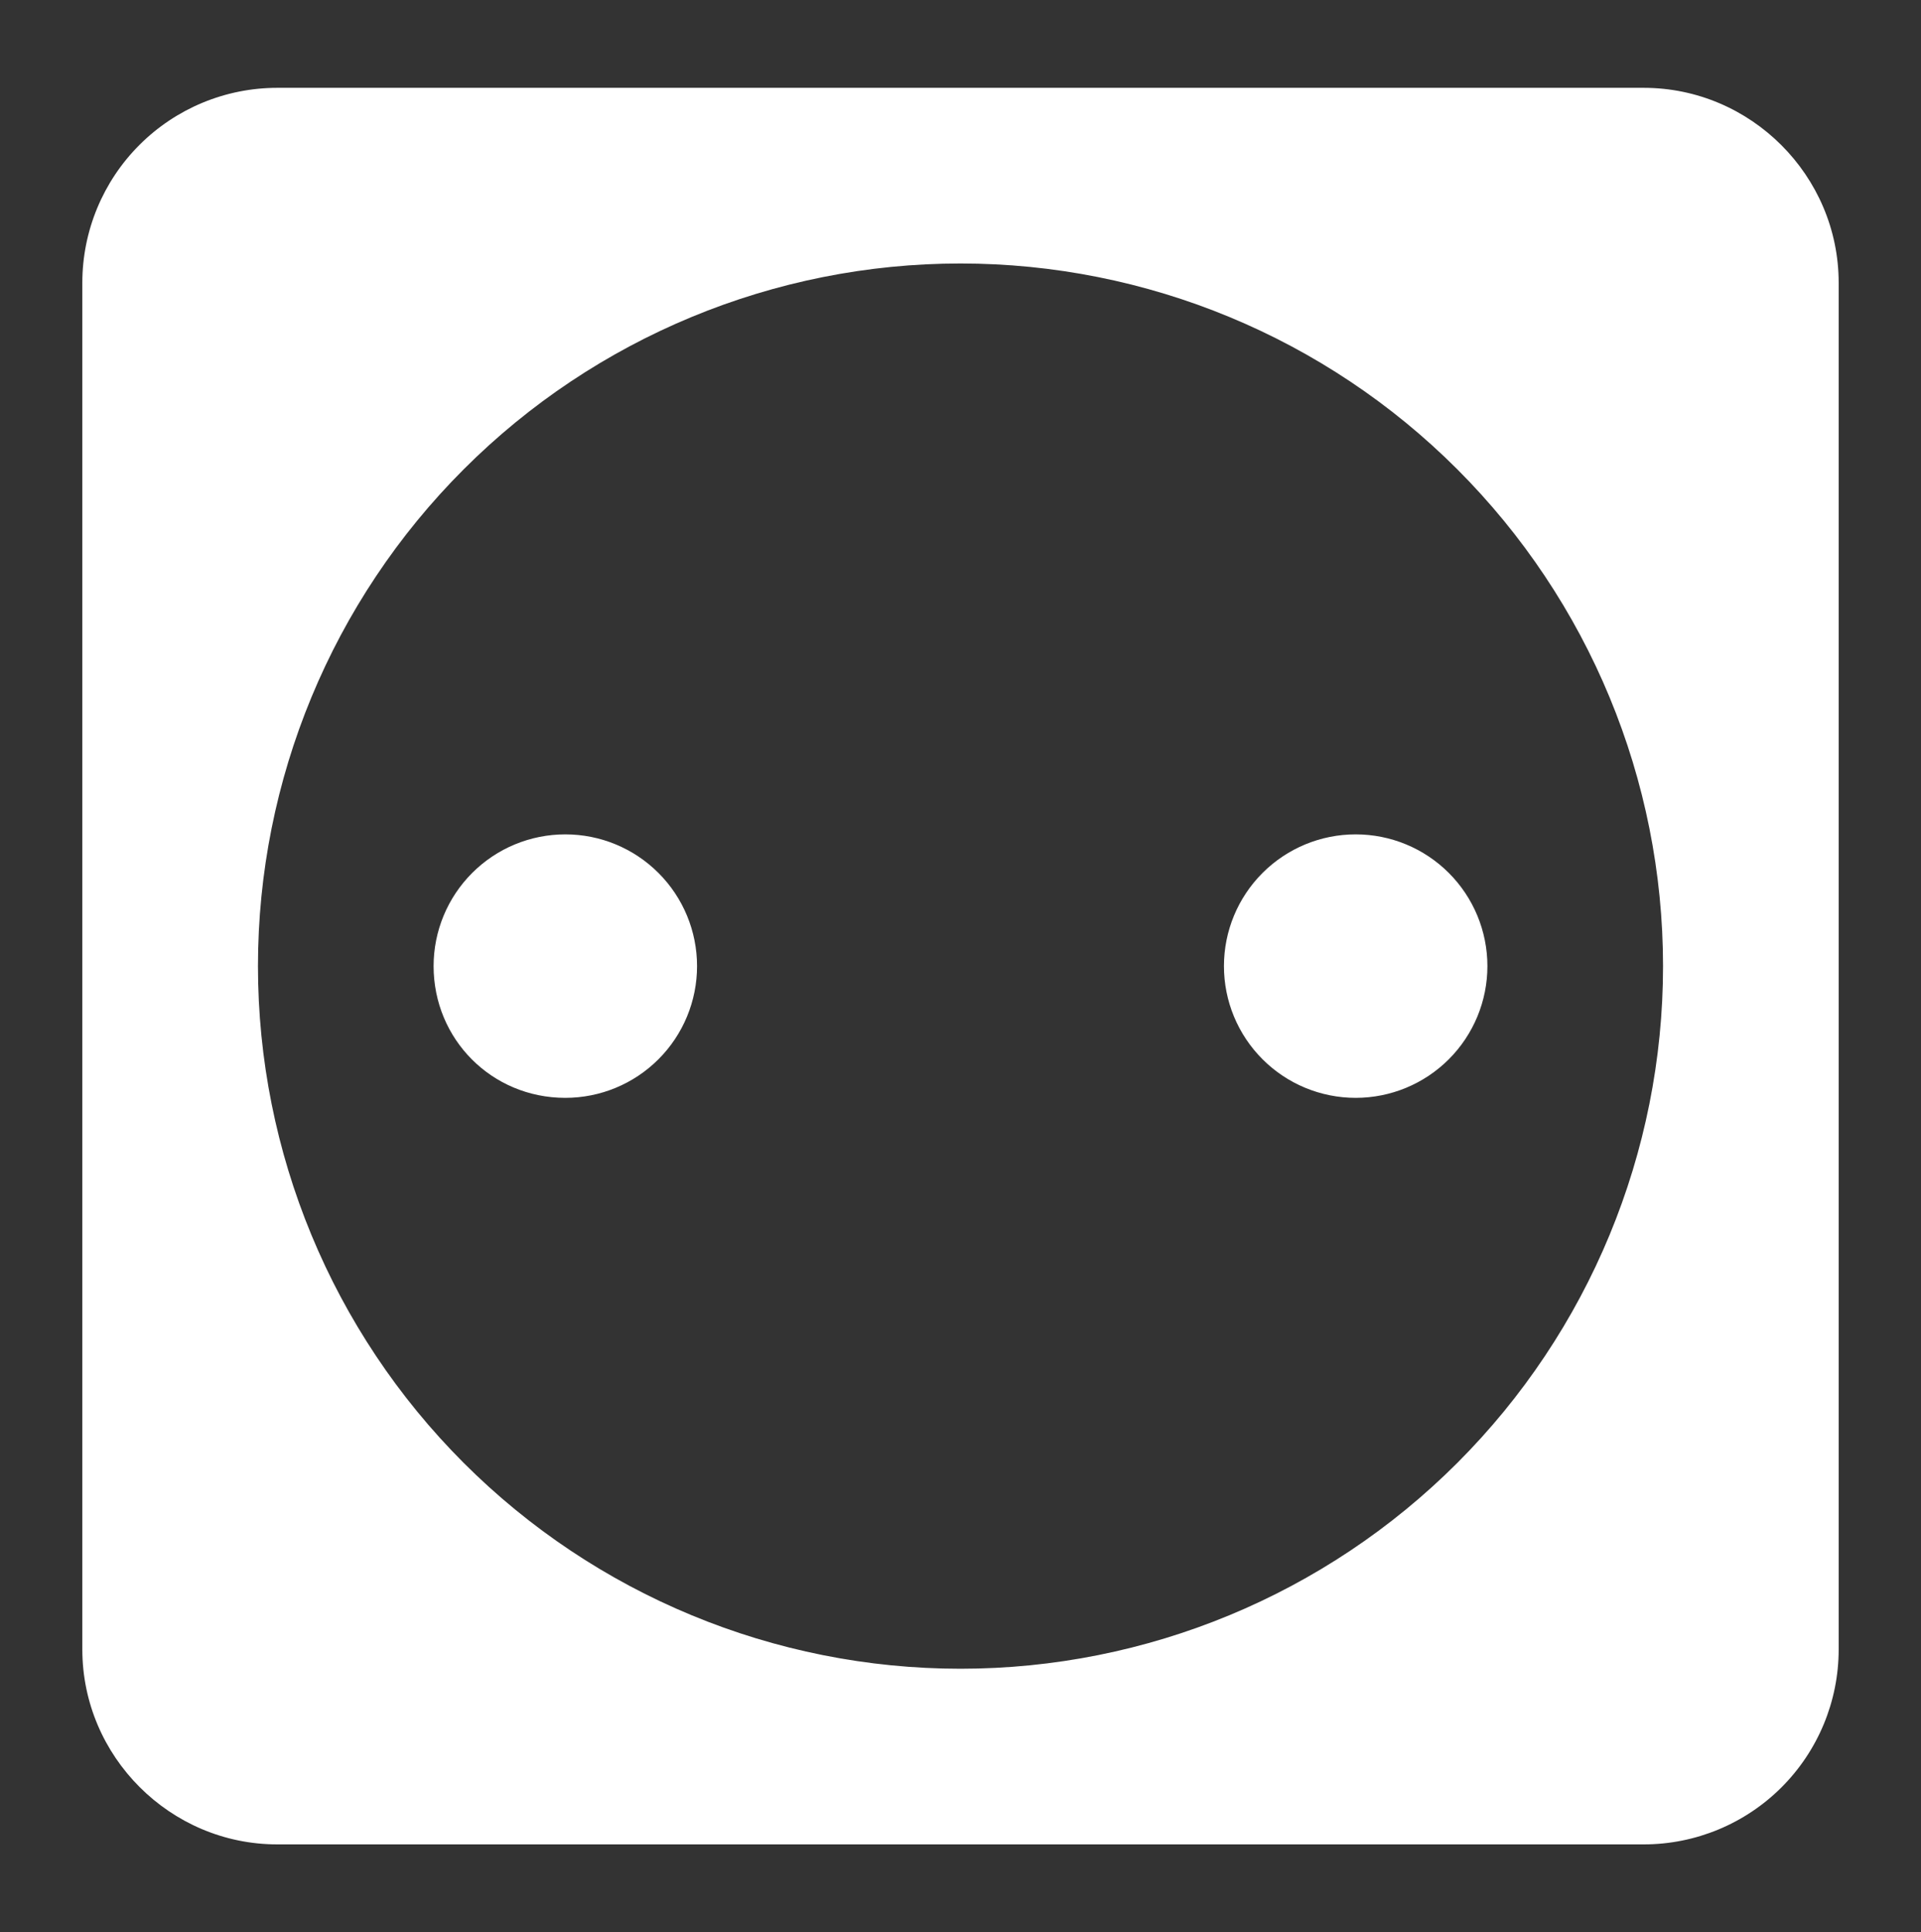 <?xml version="1.0" encoding="UTF-8"?> <svg xmlns="http://www.w3.org/2000/svg" width="175" height="176" viewBox="0 0 175 176" fill="none"><rect x="0" y="0" width="175" height="176" fill="#333333" stroke="none"/> <path d="M51.5 76C54.683 76 57.735 77.264 59.985 79.515C62.236 81.765 63.5 84.817 63.5 88C63.5 91.183 62.236 94.235 59.985 96.485C57.735 98.736 54.683 100 51.5 100C44.78 100 39.5 94.64 39.5 88C39.5 84.817 40.764 81.765 43.015 79.515C45.265 77.264 48.317 76 51.5 76ZM123.5 76C126.683 76 129.735 77.264 131.985 79.515C134.236 81.765 135.5 84.817 135.5 88C135.5 91.183 134.236 94.235 131.985 96.485C129.735 98.736 126.683 100 123.5 100C120.317 100 117.265 98.736 115.015 96.485C112.764 94.235 111.5 91.183 111.5 88C111.5 84.817 112.764 81.765 115.015 79.515C117.265 77.264 120.317 76 123.5 76ZM25.26 8H149.74C159.5 8 167.5 16 167.5 25.76V150.24C167.5 154.95 165.629 159.468 162.298 162.798C158.968 166.129 154.45 168 149.74 168H25.26C15.5 168 7.5 160 7.5 150.24V25.76C7.5 21.05 9.371 16.532 12.702 13.202C16.032 9.871 20.55 8 25.26 8ZM87.5 24C70.526 24 54.248 30.743 42.245 42.745C30.243 54.748 23.5 71.026 23.5 88C23.5 104.974 30.243 121.253 42.245 133.255C54.248 145.257 70.526 152 87.5 152C104.474 152 120.753 145.257 132.755 133.255C144.757 121.253 151.5 104.974 151.5 88C151.5 71.026 144.757 54.748 132.755 42.745C120.753 30.743 104.474 24 87.5 24Z" fill="white"></path> </svg> 